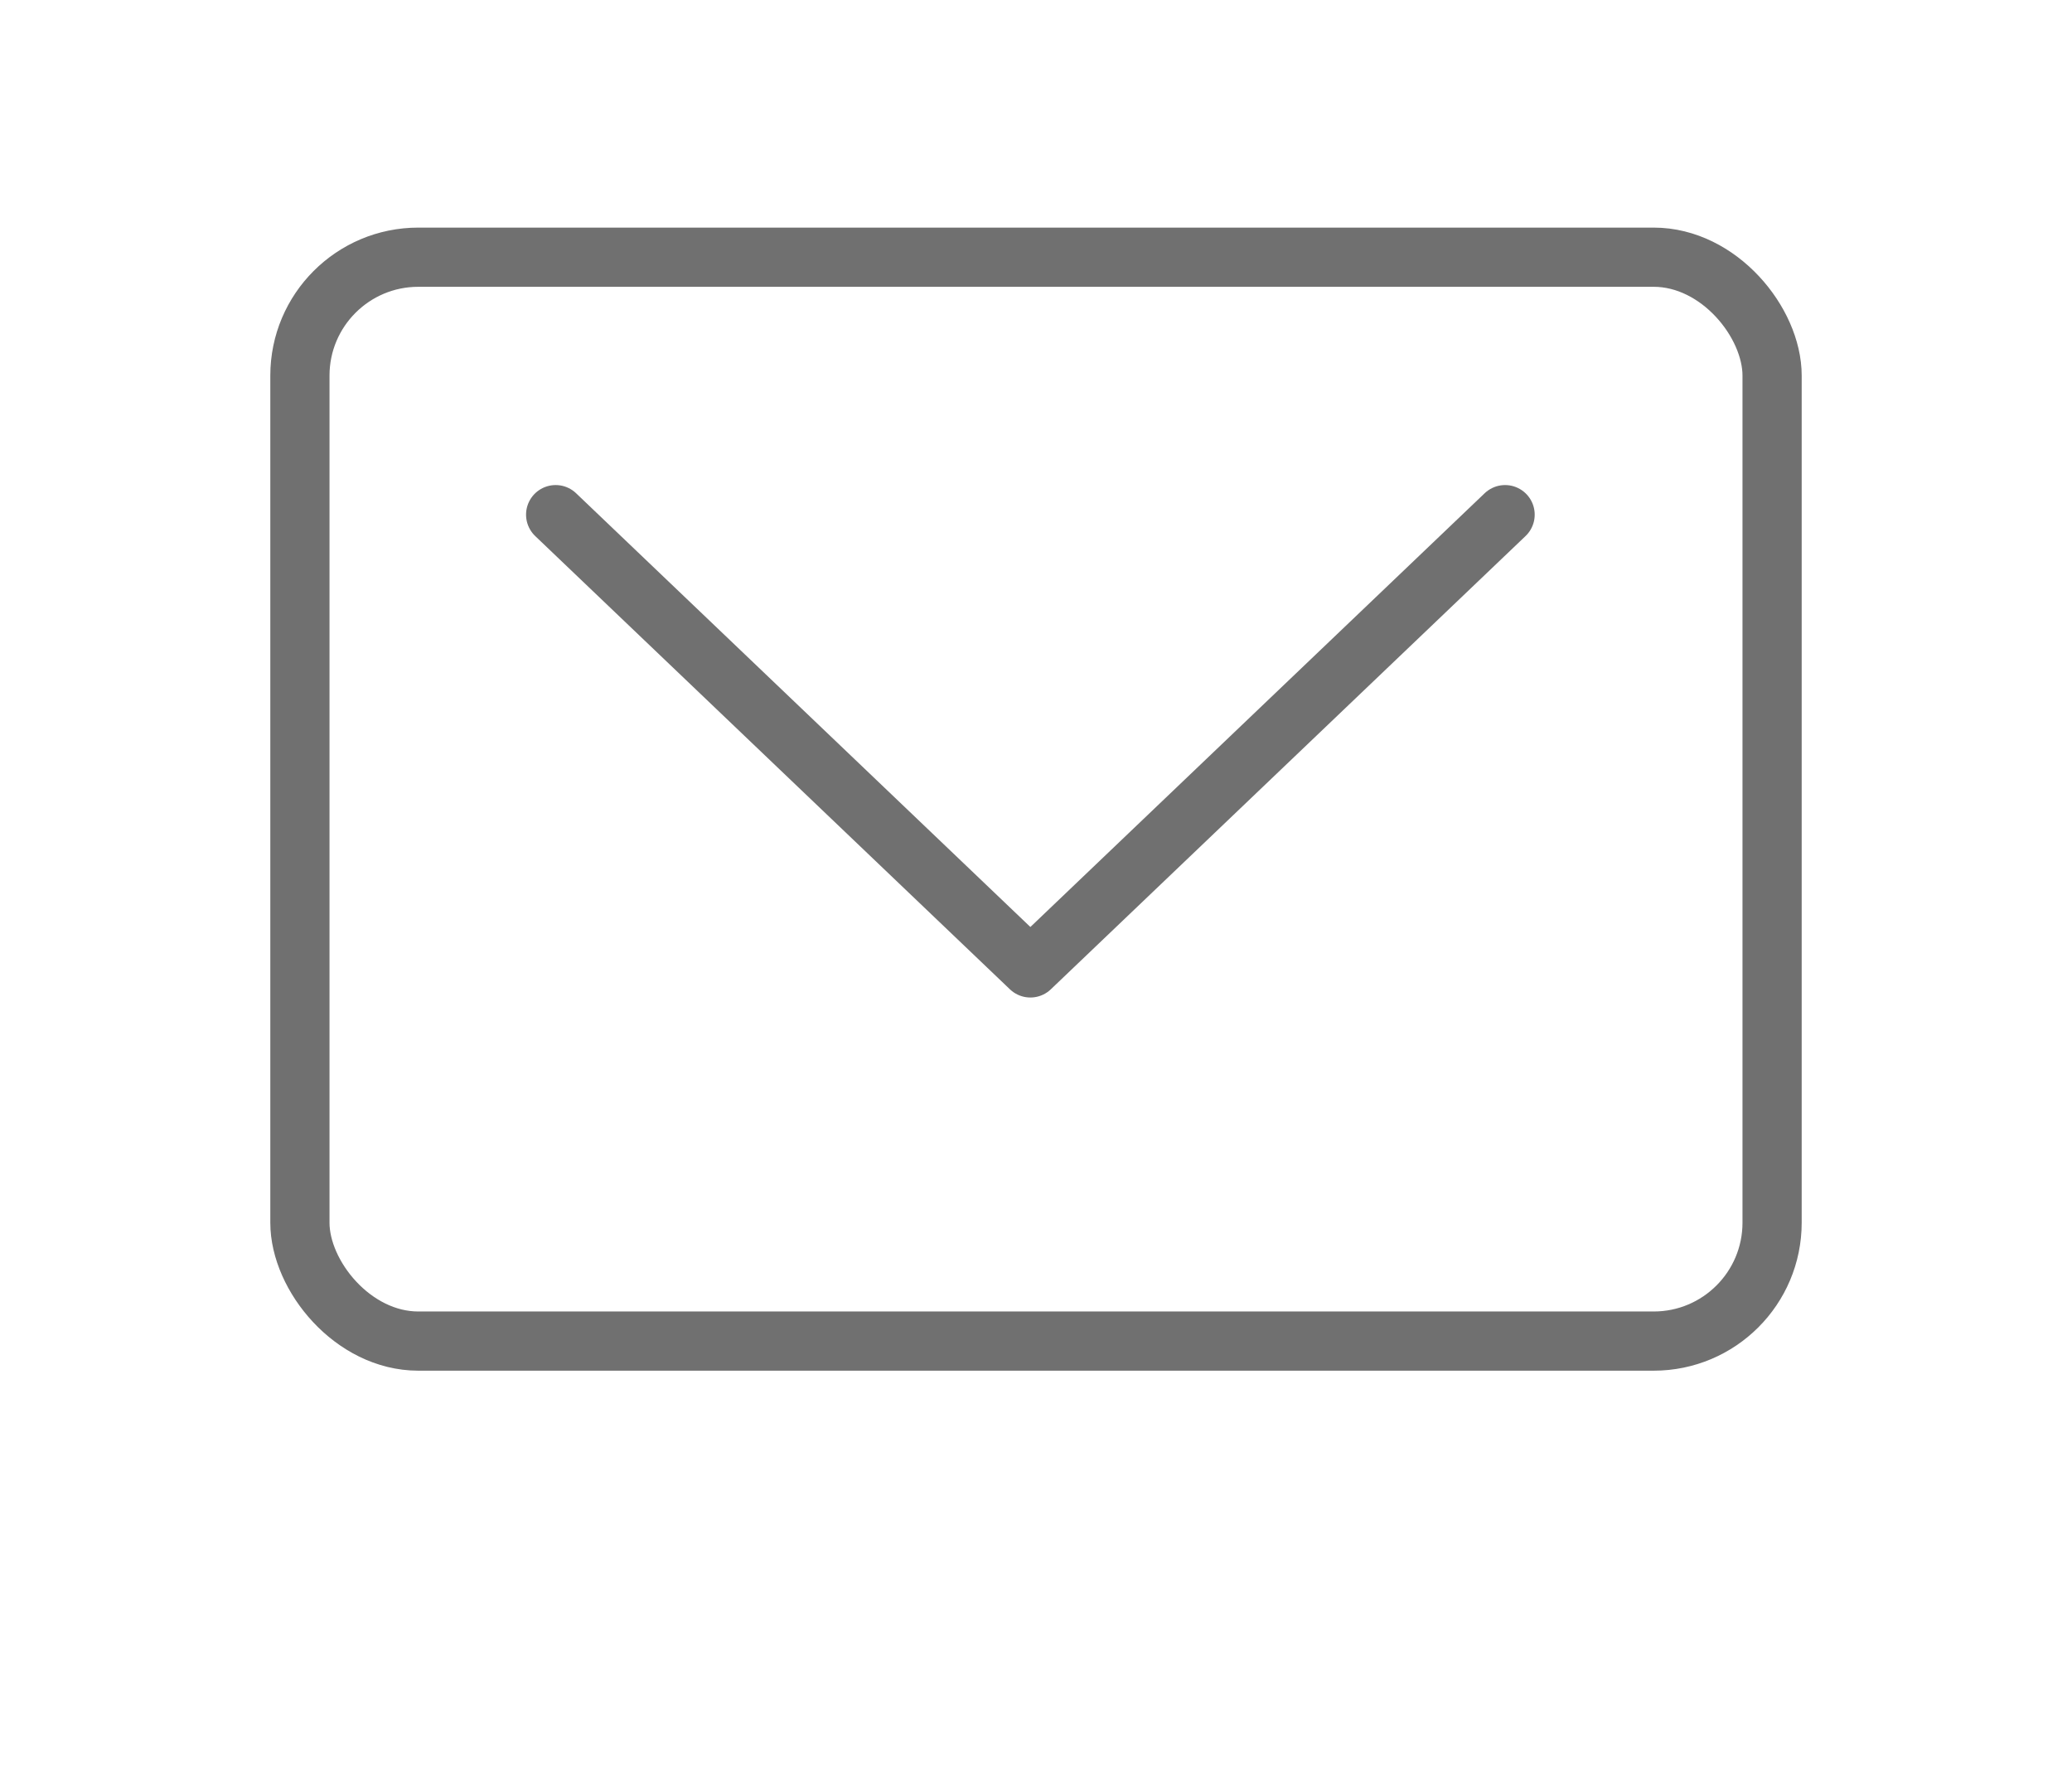 <svg xmlns="http://www.w3.org/2000/svg" xmlns:xlink="http://www.w3.org/1999/xlink" width="35" height="30" viewBox="0 0 35 30"><defs><clipPath id="b"><rect width="35" height="30"/></clipPath></defs><g id="a" clip-path="url(#b)"><g transform="translate(5.066 4.345)"><rect width="24.868" height="18.31" rx="2" fill="none" stroke="#707070" stroke-linecap="round" stroke-linejoin="round" stroke-width="1"/><path d="M-1085.32,146.918l8.019,7.657,8.019-7.657" transform="translate(1089.64 -142.569)" fill="none" stroke="#707070" stroke-linecap="round" stroke-linejoin="round" stroke-width="1"/></g></g></svg>